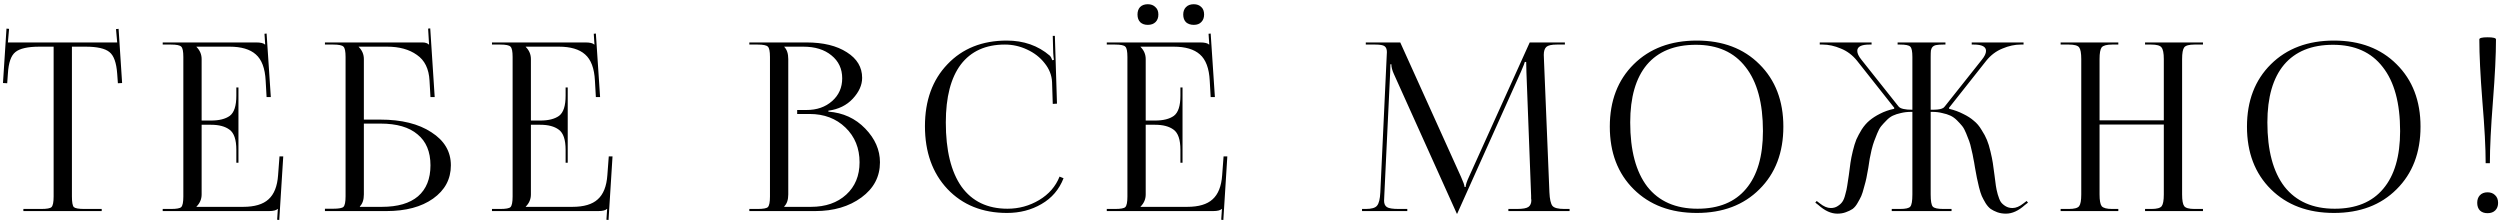<?xml version="1.0" encoding="UTF-8"?> <svg xmlns="http://www.w3.org/2000/svg" width="533" height="47" viewBox="0 0 533 47" fill="none"><path d="M4.984 45V44.55H8.784C9.984 44.55 10.717 44.417 10.984 44.15C11.284 43.85 11.434 43.1 11.434 41.9V9.95H8.434C5.934 9.95 4.217 10.333 3.284 11.1C2.35 11.833 1.817 13.367 1.684 15.7L1.534 17.75L0.634 17.7L1.384 6.1L1.934 6.15L1.684 9.05H24.984L24.734 6.2L25.284 6.15L26.034 17.7L25.134 17.75L24.984 15.7C24.817 13.367 24.267 11.833 23.334 11.1C22.401 10.333 20.701 9.95 18.234 9.95H15.334V41.9C15.334 43.1 15.467 43.85 15.734 44.15C16.034 44.417 16.784 44.55 17.984 44.55H21.684V45H4.984ZM50.838 34.7H50.388V31.95C50.388 29.783 49.905 28.35 48.938 27.65C48.005 26.95 46.688 26.6 44.988 26.6H42.988V41.45C42.988 42.45 42.621 43.317 41.888 44.05V44.1H51.838C54.271 44.1 56.071 43.567 57.238 42.5C58.438 41.433 59.121 39.717 59.288 37.35L59.588 33.35H60.388L59.538 46.9L59.088 46.85L59.238 44.55H59.188C58.888 44.85 58.271 45 57.338 45H34.688V44.55H36.438C37.638 44.55 38.371 44.417 38.638 44.15C38.938 43.85 39.088 43.1 39.088 41.9V12.15C39.088 10.95 38.938 10.217 38.638 9.95C38.371 9.65 37.638 9.5 36.438 9.5H34.688V9.05H54.638C55.571 9.05 56.188 9.2 56.488 9.5H56.538L56.388 7.2L56.838 7.15L57.738 20.7H56.838L56.638 17.2C56.505 14.567 55.805 12.7 54.538 11.6C53.305 10.5 51.438 9.95 48.938 9.95H41.888V10C42.621 10.733 42.988 11.6 42.988 12.6V25.7H44.988C46.721 25.7 48.055 25.367 48.988 24.7C49.921 24 50.388 22.567 50.388 20.4V18.65H50.838V34.7ZM69.276 45V44.5H71.026C72.226 44.5 72.959 44.367 73.226 44.1C73.526 43.8 73.676 43.05 73.676 41.85V12.15C73.676 10.95 73.526 10.217 73.226 9.95C72.959 9.65 72.226 9.5 71.026 9.5H69.276V9.05H90.076C90.676 9.05 91.126 9.2 91.426 9.5H91.476L91.276 6.1L91.726 6.05L92.676 20.7H91.776L91.576 17.2C91.443 14.667 90.543 12.833 88.876 11.7C87.243 10.533 85.126 9.95 82.526 9.95H76.476V10C77.209 10.733 77.576 11.6 77.576 12.6V25.5H81.076C85.609 25.5 89.243 26.4 91.976 28.2C94.743 29.967 96.126 32.317 96.126 35.25C96.126 38.183 94.859 40.55 92.326 42.35C89.826 44.117 86.509 45 82.376 45H69.276ZM77.576 26.35V41.45C77.576 42.583 77.293 43.433 76.726 44V44.1H81.426C84.793 44.1 87.359 43.35 89.126 41.85C90.893 40.317 91.776 38.117 91.776 35.25C91.776 32.35 90.859 30.15 89.026 28.65C87.226 27.117 84.593 26.35 81.126 26.35H77.576ZM121.039 34.7H120.589V31.95C120.589 29.783 120.106 28.35 119.139 27.65C118.206 26.95 116.889 26.6 115.189 26.6H113.189V41.45C113.189 42.45 112.823 43.317 112.089 44.05V44.1H122.039C124.473 44.1 126.273 43.567 127.439 42.5C128.639 41.433 129.323 39.717 129.489 37.35L129.789 33.35H130.589L129.739 46.9L129.289 46.85L129.439 44.55H129.389C129.089 44.85 128.473 45 127.539 45H104.889V44.55H106.639C107.839 44.55 108.573 44.417 108.839 44.15C109.139 43.85 109.289 43.1 109.289 41.9V12.15C109.289 10.95 109.139 10.217 108.839 9.95C108.573 9.65 107.839 9.5 106.639 9.5H104.889V9.05H124.839C125.773 9.05 126.389 9.2 126.689 9.5H126.739L126.589 7.2L127.039 7.15L127.939 20.7H127.039L126.839 17.2C126.706 14.567 126.006 12.7 124.739 11.6C123.506 10.5 121.639 9.95 119.139 9.95H112.089V10C112.823 10.733 113.189 11.6 113.189 12.6V25.7H115.189C116.923 25.7 118.256 25.367 119.189 24.7C120.123 24 120.589 22.567 120.589 20.4V18.65H121.039V34.7ZM167.208 44.1H172.908C176.008 44.1 178.508 43.233 180.408 41.5C182.308 39.767 183.258 37.467 183.258 34.6C183.258 31.6 182.258 29.133 180.258 27.2C178.258 25.267 175.708 24.3 172.608 24.3H169.958V23.45H171.958C174.158 23.45 175.975 22.817 177.408 21.55C178.842 20.283 179.558 18.667 179.558 16.7C179.558 14.667 178.792 13.033 177.258 11.8C175.758 10.567 173.758 9.95 171.258 9.95H167.208V10C167.775 10.567 168.058 11.433 168.058 12.6V41.45C168.058 42.583 167.775 43.433 167.208 44V44.1ZM159.758 45V44.55H161.508C162.708 44.55 163.442 44.417 163.708 44.15C164.008 43.85 164.158 43.1 164.158 41.9V12.15C164.158 10.95 164.008 10.217 163.708 9.95C163.442 9.65 162.708 9.5 161.508 9.5H159.758V9.05H171.958C175.525 9.05 178.392 9.75 180.558 11.15C182.725 12.517 183.808 14.333 183.808 16.6C183.808 18.133 183.142 19.617 181.808 21.05C180.508 22.45 178.775 23.3 176.608 23.6V23.8C179.742 24.033 182.358 25.233 184.458 27.4C186.558 29.567 187.608 31.967 187.608 34.6C187.608 37.667 186.292 40.167 183.658 42.1C181.025 44.033 177.742 45 173.808 45H159.758ZM197.198 26.9C197.198 21.433 198.798 17.033 201.998 13.7C205.198 10.333 209.415 8.65 214.648 8.65C218.248 8.65 221.298 9.717 223.798 11.85C224.032 12.083 224.215 12.417 224.348 12.85L224.698 12.75C224.632 12.417 224.582 11.933 224.548 11.3L224.448 7.65H224.898L225.348 22.1L224.448 22.15L224.298 17.5C224.232 16.033 223.698 14.683 222.698 13.45C221.732 12.217 220.482 11.25 218.948 10.55C217.448 9.85 215.882 9.5 214.248 9.5C210.148 9.5 207.015 10.917 204.848 13.75C202.715 16.583 201.648 20.7 201.648 26.1C201.648 32.067 202.765 36.633 204.998 39.8C207.265 42.933 210.532 44.5 214.798 44.5C217.232 44.5 219.482 43.883 221.548 42.65C223.615 41.417 225.065 39.75 225.898 37.65L226.748 38C225.815 40.4 224.248 42.233 222.048 43.5C219.882 44.767 217.432 45.4 214.698 45.4C209.465 45.4 205.232 43.7 201.998 40.3C198.798 36.9 197.198 32.433 197.198 26.9ZM244.715 0.9C245.382 0.9 245.915 1.1 246.315 1.5C246.749 1.867 246.965 2.4 246.965 3.1C246.965 3.767 246.765 4.3 246.365 4.7C245.965 5.1 245.415 5.3 244.715 5.3C244.049 5.3 243.515 5.117 243.115 4.75C242.715 4.35 242.515 3.8 242.515 3.1C242.515 2.433 242.699 1.9 243.065 1.5C243.465 1.1 244.015 0.9 244.715 0.9ZM254.515 0.9C255.182 0.9 255.715 1.1 256.115 1.5C256.515 1.867 256.715 2.4 256.715 3.1C256.715 3.767 256.515 4.3 256.115 4.7C255.749 5.1 255.215 5.3 254.515 5.3C253.849 5.3 253.299 5.117 252.865 4.75C252.465 4.35 252.265 3.8 252.265 3.1C252.265 2.433 252.465 1.9 252.865 1.5C253.265 1.1 253.815 0.9 254.515 0.9ZM252.115 34.7H251.665V31.95C251.665 29.783 251.182 28.35 250.215 27.65C249.282 26.95 247.965 26.6 246.265 26.6H244.265V41.45C244.265 42.45 243.899 43.317 243.165 44.05V44.1H253.115C255.549 44.1 257.349 43.567 258.515 42.5C259.715 41.433 260.399 39.717 260.565 37.35L260.865 33.35H261.665L260.815 46.9L260.365 46.85L260.515 44.55H260.465C260.165 44.85 259.549 45 258.615 45H235.965V44.55H237.715C238.915 44.55 239.649 44.417 239.915 44.15C240.215 43.85 240.365 43.1 240.365 41.9V12.15C240.365 10.95 240.215 10.217 239.915 9.95C239.649 9.65 238.915 9.5 237.715 9.5H235.965V9.05H255.915C256.849 9.05 257.465 9.2 257.765 9.5H257.815L257.665 7.2L258.115 7.15L259.015 20.7H258.115L257.915 17.2C257.782 14.567 257.082 12.7 255.815 11.6C254.582 10.5 252.715 9.95 250.215 9.95H243.165V10C243.899 10.733 244.265 11.6 244.265 12.6V25.7H246.265C247.999 25.7 249.332 25.367 250.265 24.7C251.199 24 251.665 22.567 251.665 20.4V18.65H252.115V34.7ZM290.385 45V44.55H291.185C292.418 44.55 293.218 44.317 293.585 43.85C293.985 43.383 294.218 42.433 294.285 41L295.635 12.15C295.668 11.583 295.685 11.233 295.685 11.1C295.685 10.5 295.518 10.083 295.185 9.85C294.885 9.617 294.218 9.5 293.185 9.5H291.185V9.05H298.535L311.485 37.7C311.985 38.8 312.235 39.517 312.235 39.85H312.485C312.485 39.417 312.718 38.7 313.185 37.7L326.135 9.05H333.635V9.5H331.935C330.801 9.5 330.051 9.667 329.685 10C329.318 10.333 329.135 10.9 329.135 11.7C329.135 11.833 329.151 12.283 329.185 13.05L330.335 41C330.401 42.467 330.618 43.433 330.985 43.9C331.351 44.333 332.201 44.55 333.535 44.55H334.635V45H321.585V44.55H323.385C324.651 44.55 325.485 44.4 325.885 44.1C326.285 43.8 326.485 43.317 326.485 42.65C326.485 42.55 326.468 42.45 326.435 42.35C326.435 42.25 326.435 42.15 326.435 42.05C326.435 41.917 326.435 41.817 326.435 41.75L325.435 15.4C325.401 14.8 325.385 14.067 325.385 13.2H325.085C325.085 13.333 324.818 14.017 324.285 15.25L310.835 45.2L310.685 45.55H310.585L310.435 45.2L297.185 15.8C296.818 15 296.635 14.3 296.635 13.7H296.435C296.435 14.233 296.418 14.8 296.385 15.4L295.135 41.65C295.101 42.35 295.085 42.733 295.085 42.8C295.085 43.433 295.285 43.883 295.685 44.15C296.085 44.417 296.935 44.55 298.235 44.55H300.035V45H290.385ZM361.761 45.4C356.194 45.4 351.711 43.717 348.311 40.35C344.911 36.983 343.211 32.533 343.211 27C343.211 21.5 344.911 17.067 348.311 13.7C351.711 10.333 356.194 8.65 361.761 8.65C367.294 8.65 371.744 10.333 375.111 13.7C378.511 17.067 380.211 21.5 380.211 27C380.211 32.533 378.511 36.983 375.111 40.35C371.744 43.717 367.294 45.4 361.761 45.4ZM361.911 44.5C366.444 44.5 369.894 43.083 372.261 40.25C374.661 37.417 375.861 33.317 375.861 27.95C375.861 21.983 374.628 17.433 372.161 14.3C369.728 11.133 366.194 9.55 361.561 9.55C356.994 9.55 353.511 10.967 351.111 13.8C348.744 16.633 347.561 20.733 347.561 26.1C347.561 32.067 348.778 36.633 351.211 39.8C353.678 42.933 357.244 44.5 361.911 44.5ZM403.32 45V44.55H405.07C406.27 44.55 407.003 44.383 407.27 44.05C407.57 43.717 407.72 42.85 407.72 41.45V23.85H407.42C406.653 23.85 405.937 23.933 405.27 24.1C404.637 24.233 404.07 24.417 403.57 24.65C403.07 24.883 402.603 25.233 402.17 25.7C401.737 26.133 401.37 26.533 401.07 26.9C400.77 27.267 400.487 27.783 400.22 28.45C399.953 29.083 399.737 29.633 399.57 30.1C399.403 30.533 399.22 31.15 399.02 31.95C398.853 32.75 398.72 33.383 398.62 33.85C398.553 34.283 398.453 34.933 398.32 35.8C398.153 36.733 398.02 37.45 397.92 37.95C397.82 38.45 397.653 39.1 397.42 39.9C397.22 40.7 397.02 41.333 396.82 41.8C396.62 42.233 396.353 42.733 396.02 43.3C395.72 43.833 395.37 44.25 394.97 44.55C394.57 44.817 394.087 45.05 393.52 45.25C392.987 45.45 392.387 45.55 391.72 45.55C390.387 45.55 389.037 44.933 387.67 43.7L387.02 43.2L387.32 42.85L387.97 43.35C388.803 44.017 389.587 44.35 390.32 44.35C390.887 44.35 391.37 44.217 391.77 43.95C392.203 43.683 392.537 43.383 392.77 43.05C393.037 42.683 393.253 42.15 393.42 41.45C393.62 40.75 393.753 40.15 393.82 39.65C393.92 39.117 394.037 38.35 394.17 37.35C394.303 36.283 394.42 35.4 394.52 34.7C394.62 34 394.787 33.167 395.02 32.2C395.253 31.233 395.503 30.417 395.77 29.75C396.07 29.083 396.453 28.367 396.92 27.6C397.42 26.833 397.97 26.2 398.57 25.7C399.203 25.167 399.953 24.683 400.82 24.25C401.72 23.783 402.72 23.433 403.82 23.2L403.87 23L395.92 12.95C394.953 11.75 393.803 10.883 392.47 10.35C391.137 9.783 389.837 9.5 388.57 9.5H387.97V9.05H399.02V9.5H398.57C396.837 9.5 395.97 9.95 395.97 10.85C395.97 11.383 396.27 12.017 396.87 12.75L404.77 22.7C405.137 23.167 406.12 23.4 407.72 23.4V12.15C407.72 10.95 407.57 10.217 407.27 9.95C407.003 9.65 406.27 9.5 405.07 9.5H404.57V9.05H414.77V9.5H414.32C413.687 9.5 413.203 9.533 412.87 9.6C412.57 9.633 412.303 9.75 412.07 9.95C411.87 10.15 411.737 10.417 411.67 10.75C411.637 11.05 411.62 11.517 411.62 12.15V23.4C412.253 23.4 412.737 23.383 413.07 23.35C413.437 23.317 413.753 23.25 414.02 23.15C414.287 23.05 414.487 22.9 414.62 22.7L422.52 12.75C423.12 12.017 423.42 11.383 423.42 10.85C423.42 9.95 422.553 9.5 420.82 9.5H420.37V9.05H431.42V9.5H430.82C429.553 9.5 428.253 9.783 426.92 10.35C425.587 10.883 424.437 11.75 423.47 12.95L415.52 23L415.57 23.2C416.67 23.467 417.67 23.833 418.57 24.3C419.47 24.733 420.22 25.217 420.82 25.75C421.453 26.25 422.003 26.9 422.47 27.7C422.97 28.467 423.353 29.183 423.62 29.85C423.887 30.483 424.137 31.3 424.37 32.3C424.603 33.267 424.77 34.083 424.87 34.75C424.97 35.383 425.087 36.233 425.22 37.3C425.353 38.3 425.453 39.067 425.52 39.6C425.587 40.1 425.72 40.717 425.92 41.45C426.12 42.15 426.337 42.683 426.57 43.05C426.803 43.383 427.137 43.683 427.57 43.95C428.003 44.217 428.503 44.35 429.07 44.35C429.803 44.35 430.587 44.017 431.42 43.35L432.07 42.85L432.37 43.2L431.72 43.7C430.353 44.933 429.003 45.55 427.67 45.55C427.003 45.55 426.387 45.45 425.82 45.25C425.287 45.05 424.82 44.817 424.42 44.55C424.02 44.25 423.653 43.833 423.32 43.3C422.987 42.733 422.72 42.233 422.52 41.8C422.32 41.333 422.12 40.7 421.92 39.9C421.72 39.067 421.57 38.4 421.47 37.9C421.37 37.4 421.237 36.683 421.07 35.75C420.937 34.883 420.82 34.233 420.72 33.8C420.653 33.333 420.52 32.7 420.32 31.9C420.153 31.1 419.987 30.483 419.82 30.05C419.653 29.583 419.437 29.033 419.17 28.4C418.903 27.733 418.62 27.217 418.32 26.85C418.02 26.483 417.653 26.083 417.22 25.65C416.787 25.217 416.32 24.883 415.82 24.65C415.32 24.417 414.737 24.233 414.07 24.1C413.437 23.933 412.737 23.85 411.97 23.85H411.62V41.45C411.62 42.85 411.77 43.717 412.07 44.05C412.37 44.383 413.12 44.55 414.32 44.55H416.07V45H403.32ZM439.325 45V44.55H441.075C442.241 44.55 442.975 44.35 443.275 43.95C443.575 43.55 443.725 42.717 443.725 41.45V12.6C443.725 11.333 443.575 10.5 443.275 10.1C442.975 9.7 442.241 9.5 441.075 9.5H439.325V9.05H451.625V9.5H450.325C449.158 9.5 448.408 9.7 448.075 10.1C447.775 10.5 447.625 11.333 447.625 12.6V25.65H461.325V12.6C461.325 11.333 461.158 10.5 460.825 10.1C460.525 9.7 459.791 9.5 458.625 9.5H457.325V9.05H469.675V9.5H467.875C466.708 9.5 465.975 9.7 465.675 10.1C465.375 10.5 465.225 11.333 465.225 12.6V41.45C465.225 42.717 465.375 43.55 465.675 43.95C465.975 44.35 466.708 44.55 467.875 44.55H469.675V45H457.325V44.55H458.675C459.841 44.55 460.575 44.35 460.875 43.95C461.175 43.55 461.325 42.717 461.325 41.45V26.55H447.625V41.45C447.625 42.717 447.775 43.55 448.075 43.95C448.408 44.35 449.158 44.55 450.325 44.55H451.625V45H439.325ZM497.605 45.4C492.038 45.4 487.555 43.717 484.155 40.35C480.755 36.983 479.055 32.533 479.055 27C479.055 21.5 480.755 17.067 484.155 13.7C487.555 10.333 492.038 8.65 497.605 8.65C503.138 8.65 507.588 10.333 510.955 13.7C514.355 17.067 516.055 21.5 516.055 27C516.055 32.533 514.355 36.983 510.955 40.35C507.588 43.717 503.138 45.4 497.605 45.4ZM497.755 44.5C502.288 44.5 505.738 43.083 508.105 40.25C510.505 37.417 511.705 33.317 511.705 27.95C511.705 21.983 510.472 17.433 508.005 14.3C505.572 11.133 502.038 9.55 497.405 9.55C492.838 9.55 489.355 10.967 486.955 13.8C484.588 16.633 483.405 20.733 483.405 26.1C483.405 32.067 484.622 36.633 487.055 39.8C489.522 42.933 493.088 44.5 497.755 44.5ZM528.593 8.4C528.593 8.1 529.176 7.95 530.343 7.95C531.543 7.95 532.143 8.1 532.143 8.4C532.143 11.667 531.926 16.067 531.493 21.6C531.059 27.133 530.843 31.533 530.843 34.8H529.943C529.943 31.533 529.709 27.133 529.243 21.6C528.809 16.067 528.593 11.667 528.593 8.4ZM530.343 41C531.009 41 531.543 41.2 531.943 41.6C532.376 42 532.593 42.55 532.593 43.25C532.593 43.917 532.393 44.45 531.993 44.85C531.593 45.25 531.043 45.45 530.343 45.45C529.676 45.45 529.143 45.267 528.743 44.9C528.343 44.5 528.143 43.95 528.143 43.25C528.143 42.583 528.326 42.05 528.693 41.65C529.093 41.217 529.643 41 530.343 41Z" fill="black"></path></svg> 